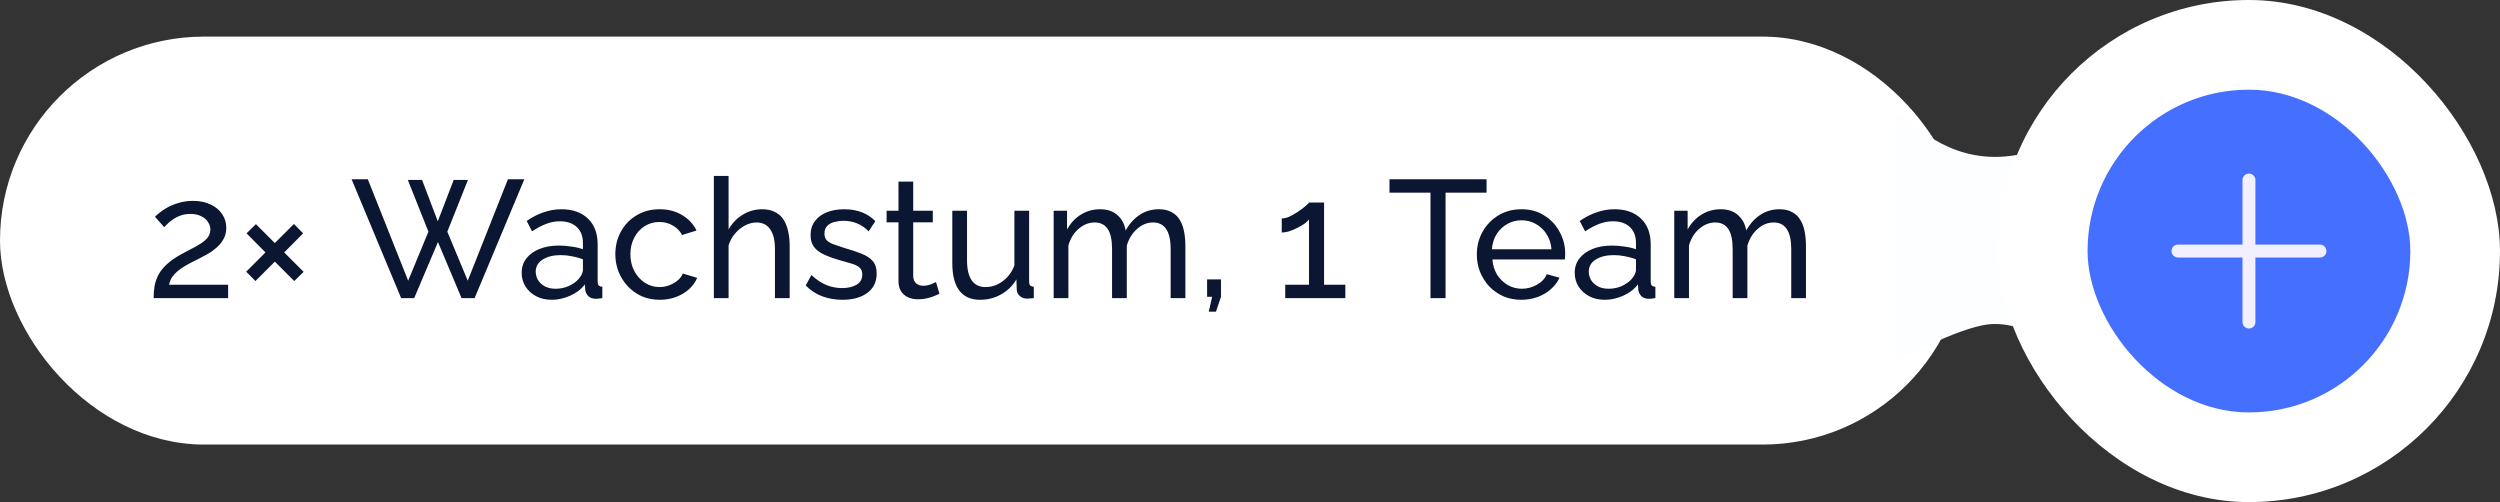 <svg width="239" height="48" viewBox="0 0 239 48" fill="none" xmlns="http://www.w3.org/2000/svg">
<rect x="0" y="0" width="239" height="48" fill="#333333" stroke="none"/>
<rect y="3.5" width="188" height="39" rx="19.5" fill="white"/>
<path d="M14.688 28.5C14.688 28.073 14.72 27.673 14.784 27.3C14.859 26.927 14.987 26.569 15.168 26.228C15.36 25.887 15.627 25.561 15.968 25.252C16.309 24.932 16.752 24.623 17.296 24.324C17.616 24.143 17.936 23.972 18.256 23.812C18.587 23.652 18.891 23.481 19.168 23.3C19.456 23.119 19.685 22.921 19.856 22.708C20.027 22.484 20.112 22.228 20.112 21.94C20.112 21.695 20.037 21.46 19.888 21.236C19.749 21.001 19.536 20.815 19.248 20.676C18.971 20.527 18.624 20.452 18.208 20.452C17.888 20.452 17.595 20.495 17.328 20.58C17.072 20.665 16.837 20.777 16.624 20.916C16.421 21.044 16.24 21.183 16.08 21.332C15.931 21.471 15.803 21.599 15.696 21.716L14.816 20.724C14.901 20.628 15.045 20.5 15.248 20.34C15.451 20.169 15.707 19.999 16.016 19.828C16.325 19.657 16.683 19.513 17.088 19.396C17.504 19.268 17.957 19.204 18.448 19.204C19.109 19.204 19.675 19.321 20.144 19.556C20.624 19.78 20.992 20.089 21.248 20.484C21.504 20.868 21.632 21.3 21.632 21.78C21.632 22.196 21.541 22.559 21.36 22.868C21.189 23.177 20.965 23.449 20.688 23.684C20.421 23.919 20.139 24.121 19.84 24.292C19.552 24.452 19.291 24.591 19.056 24.708C18.576 24.943 18.165 25.156 17.824 25.348C17.483 25.54 17.2 25.732 16.976 25.924C16.763 26.105 16.587 26.297 16.448 26.5C16.32 26.703 16.224 26.943 16.16 27.22H21.808V28.5H14.688ZM29.026 25.988L28.131 26.868L26.274 25.012L24.419 26.868L23.538 25.972L25.378 24.132L23.57 22.308L24.466 21.428L26.274 23.236L28.099 21.412L28.979 22.308L27.171 24.132L29.026 25.988ZM38.989 17.204H40.349L41.853 21.156L43.373 17.204H44.733L42.765 22.148L44.717 26.836L48.557 17.14H50.125L45.373 28.5H44.125L41.869 23.14L39.597 28.5H38.349L33.613 17.14H35.165L39.021 26.836L40.957 22.148L38.989 17.204ZM49.871 26.084C49.871 25.551 50.02 25.092 50.319 24.708C50.628 24.313 51.049 24.009 51.583 23.796C52.116 23.583 52.735 23.476 53.439 23.476C53.812 23.476 54.207 23.508 54.623 23.572C55.039 23.625 55.407 23.711 55.727 23.828V23.22C55.727 22.58 55.535 22.079 55.151 21.716C54.767 21.343 54.223 21.156 53.519 21.156C53.06 21.156 52.617 21.241 52.191 21.412C51.775 21.572 51.332 21.807 50.863 22.116L50.351 21.124C50.895 20.751 51.439 20.473 51.983 20.292C52.527 20.1 53.092 20.004 53.679 20.004C54.745 20.004 55.588 20.303 56.207 20.9C56.825 21.487 57.135 22.308 57.135 23.364V26.9C57.135 27.071 57.167 27.199 57.231 27.284C57.305 27.359 57.423 27.401 57.583 27.412V28.5C57.444 28.521 57.321 28.537 57.215 28.548C57.119 28.559 57.039 28.564 56.975 28.564C56.644 28.564 56.393 28.473 56.223 28.292C56.063 28.111 55.972 27.919 55.951 27.716L55.919 27.188C55.556 27.657 55.081 28.02 54.495 28.276C53.908 28.532 53.327 28.66 52.751 28.66C52.196 28.66 51.7 28.548 51.263 28.324C50.825 28.089 50.484 27.78 50.239 27.396C49.993 27.001 49.871 26.564 49.871 26.084ZM55.311 26.676C55.439 26.527 55.54 26.377 55.615 26.228C55.689 26.068 55.727 25.935 55.727 25.828V24.788C55.396 24.66 55.049 24.564 54.687 24.5C54.324 24.425 53.967 24.388 53.615 24.388C52.9 24.388 52.319 24.532 51.871 24.82C51.433 25.097 51.215 25.481 51.215 25.972C51.215 26.239 51.284 26.5 51.423 26.756C51.572 27.001 51.785 27.204 52.063 27.364C52.351 27.524 52.703 27.604 53.119 27.604C53.556 27.604 53.972 27.519 54.367 27.348C54.761 27.167 55.076 26.943 55.311 26.676ZM63.082 28.66C62.453 28.66 61.877 28.548 61.354 28.324C60.842 28.089 60.394 27.769 60.01 27.364C59.637 26.959 59.343 26.495 59.13 25.972C58.927 25.449 58.826 24.895 58.826 24.308C58.826 23.519 59.002 22.799 59.354 22.148C59.706 21.497 60.202 20.98 60.842 20.596C61.482 20.201 62.223 20.004 63.066 20.004C63.887 20.004 64.602 20.191 65.21 20.564C65.829 20.927 66.287 21.417 66.586 22.036L65.21 22.468C64.997 22.073 64.698 21.769 64.314 21.556C63.93 21.332 63.503 21.22 63.034 21.22C62.522 21.22 62.053 21.353 61.626 21.62C61.21 21.887 60.879 22.255 60.634 22.724C60.389 23.183 60.266 23.711 60.266 24.308C60.266 24.895 60.389 25.428 60.634 25.908C60.89 26.377 61.226 26.751 61.642 27.028C62.069 27.305 62.538 27.444 63.05 27.444C63.381 27.444 63.695 27.385 63.994 27.268C64.303 27.151 64.57 26.996 64.794 26.804C65.029 26.601 65.189 26.383 65.274 26.148L66.65 26.564C66.479 26.969 66.218 27.332 65.866 27.652C65.525 27.961 65.114 28.207 64.634 28.388C64.165 28.569 63.647 28.66 63.082 28.66ZM75.493 28.5H74.085V23.828C74.085 22.975 73.931 22.335 73.621 21.908C73.323 21.481 72.891 21.268 72.325 21.268C71.963 21.268 71.595 21.364 71.221 21.556C70.859 21.748 70.539 22.009 70.261 22.34C69.984 22.66 69.781 23.033 69.653 23.46V28.5H68.245V16.82H69.653V21.94C69.984 21.343 70.432 20.873 70.997 20.532C71.573 20.18 72.192 20.004 72.853 20.004C73.355 20.004 73.771 20.095 74.101 20.276C74.443 20.447 74.715 20.692 74.917 21.012C75.12 21.332 75.264 21.705 75.349 22.132C75.445 22.548 75.493 23.007 75.493 23.508V28.5ZM80.547 28.66C79.853 28.66 79.203 28.548 78.595 28.324C77.987 28.089 77.464 27.743 77.027 27.284L77.571 26.292C78.051 26.74 78.531 27.06 79.011 27.252C79.491 27.444 79.981 27.54 80.483 27.54C81.059 27.54 81.528 27.433 81.891 27.22C82.254 26.996 82.435 26.671 82.435 26.244C82.435 25.935 82.339 25.705 82.147 25.556C81.966 25.407 81.704 25.284 81.363 25.188C81.022 25.081 80.616 24.964 80.147 24.836C79.571 24.665 79.085 24.484 78.691 24.292C78.296 24.1 77.998 23.86 77.795 23.572C77.592 23.284 77.491 22.921 77.491 22.484C77.491 21.951 77.629 21.503 77.907 21.14C78.184 20.767 78.563 20.484 79.043 20.292C79.534 20.1 80.088 20.004 80.707 20.004C81.326 20.004 81.885 20.1 82.387 20.292C82.888 20.484 83.32 20.767 83.683 21.14L83.043 22.116C82.712 21.775 82.35 21.524 81.955 21.364C81.56 21.193 81.118 21.108 80.627 21.108C80.339 21.108 80.056 21.145 79.779 21.22C79.501 21.284 79.272 21.407 79.091 21.588C78.909 21.759 78.819 22.004 78.819 22.324C78.819 22.591 78.888 22.804 79.027 22.964C79.176 23.113 79.389 23.241 79.667 23.348C79.955 23.455 80.302 23.572 80.707 23.7C81.336 23.881 81.88 24.063 82.339 24.244C82.808 24.425 83.171 24.66 83.427 24.948C83.683 25.236 83.811 25.636 83.811 26.148C83.811 26.937 83.512 27.556 82.915 28.004C82.317 28.441 81.528 28.66 80.547 28.66ZM89.815 28.084C89.698 28.137 89.538 28.207 89.335 28.292C89.133 28.377 88.898 28.452 88.631 28.516C88.365 28.58 88.082 28.612 87.783 28.612C87.442 28.612 87.127 28.553 86.839 28.436C86.551 28.308 86.322 28.116 86.151 27.86C85.981 27.593 85.895 27.263 85.895 26.868V21.252H84.759V20.148H85.895V17.364H87.303V20.148H89.175V21.252H87.303V26.436C87.325 26.735 87.426 26.959 87.607 27.108C87.789 27.247 88.002 27.316 88.247 27.316C88.525 27.316 88.781 27.268 89.015 27.172C89.25 27.076 89.405 27.007 89.479 26.964L89.815 28.084ZM91.04 25.156V20.148H92.448V24.884C92.448 25.737 92.598 26.377 92.896 26.804C93.195 27.231 93.638 27.444 94.224 27.444C94.608 27.444 94.976 27.364 95.328 27.204C95.691 27.033 96.016 26.793 96.304 26.484C96.592 26.175 96.816 25.807 96.976 25.38V20.148H98.384V26.9C98.384 27.071 98.416 27.199 98.48 27.284C98.555 27.359 98.672 27.401 98.832 27.412V28.5C98.672 28.521 98.544 28.532 98.448 28.532C98.363 28.543 98.278 28.548 98.192 28.548C97.926 28.548 97.696 28.468 97.504 28.308C97.312 28.137 97.211 27.929 97.2 27.684L97.168 26.708C96.806 27.327 96.315 27.807 95.696 28.148C95.088 28.489 94.422 28.66 93.696 28.66C92.822 28.66 92.16 28.367 91.712 27.78C91.264 27.183 91.04 26.308 91.04 25.156ZM113.322 28.5H111.914V23.828C111.914 22.953 111.77 22.308 111.482 21.892C111.204 21.476 110.788 21.268 110.234 21.268C109.668 21.268 109.156 21.476 108.698 21.892C108.239 22.297 107.914 22.825 107.722 23.476V28.5H106.314V23.828C106.314 22.943 106.175 22.297 105.898 21.892C105.62 21.476 105.204 21.268 104.65 21.268C104.095 21.268 103.583 21.471 103.114 21.876C102.655 22.271 102.33 22.799 102.138 23.46V28.5H100.73V20.148H102.01V21.94C102.351 21.321 102.794 20.847 103.338 20.516C103.882 20.175 104.495 20.004 105.178 20.004C105.871 20.004 106.426 20.196 106.842 20.58C107.258 20.953 107.514 21.439 107.61 22.036C107.983 21.375 108.436 20.873 108.97 20.532C109.503 20.18 110.111 20.004 110.794 20.004C111.274 20.004 111.674 20.095 111.994 20.276C112.324 20.447 112.586 20.692 112.778 21.012C112.97 21.321 113.108 21.689 113.194 22.116C113.279 22.543 113.322 23.007 113.322 23.508V28.5ZM115.559 29.796L115.879 28.372H115.399V26.708H116.727V28.372L116.247 29.796H115.559ZM128.613 27.22V28.5H122.869V27.22H125.141V20.98C125.045 21.108 124.896 21.247 124.693 21.396C124.49 21.535 124.261 21.668 124.005 21.796C123.749 21.924 123.493 22.031 123.237 22.116C122.981 22.191 122.746 22.228 122.533 22.228V20.884C122.768 20.884 123.024 20.82 123.301 20.692C123.589 20.553 123.866 20.393 124.133 20.212C124.4 20.031 124.624 19.86 124.805 19.7C124.997 19.54 125.109 19.428 125.141 19.364H126.581V27.22H128.613ZM142.115 18.42H138.195V28.5H136.755V18.42H132.835V17.14H142.115V18.42ZM145.441 28.66C144.812 28.66 144.236 28.548 143.713 28.324C143.201 28.089 142.753 27.775 142.369 27.38C141.996 26.975 141.703 26.511 141.489 25.988C141.287 25.465 141.185 24.911 141.185 24.324C141.185 23.535 141.367 22.815 141.729 22.164C142.092 21.513 142.593 20.991 143.233 20.596C143.884 20.201 144.625 20.004 145.457 20.004C146.3 20.004 147.031 20.207 147.649 20.612C148.279 21.007 148.764 21.529 149.105 22.18C149.457 22.82 149.633 23.513 149.633 24.26C149.633 24.367 149.628 24.473 149.617 24.58C149.617 24.676 149.612 24.751 149.601 24.804H142.673C142.716 25.348 142.865 25.833 143.121 26.26C143.388 26.676 143.729 27.007 144.145 27.252C144.561 27.487 145.009 27.604 145.489 27.604C146.001 27.604 146.481 27.476 146.929 27.22C147.388 26.964 147.703 26.628 147.873 26.212L149.089 26.548C148.908 26.953 148.636 27.316 148.273 27.636C147.921 27.956 147.5 28.207 147.009 28.388C146.529 28.569 146.007 28.66 145.441 28.66ZM142.625 23.828H148.321C148.279 23.284 148.124 22.804 147.857 22.388C147.591 21.972 147.249 21.647 146.833 21.412C146.417 21.177 145.959 21.06 145.457 21.06C144.967 21.06 144.513 21.177 144.097 21.412C143.681 21.647 143.34 21.972 143.073 22.388C142.817 22.804 142.668 23.284 142.625 23.828ZM150.543 26.084C150.543 25.551 150.692 25.092 150.991 24.708C151.3 24.313 151.721 24.009 152.255 23.796C152.788 23.583 153.407 23.476 154.111 23.476C154.484 23.476 154.879 23.508 155.295 23.572C155.711 23.625 156.079 23.711 156.399 23.828V23.22C156.399 22.58 156.207 22.079 155.823 21.716C155.439 21.343 154.895 21.156 154.191 21.156C153.732 21.156 153.289 21.241 152.863 21.412C152.447 21.572 152.004 21.807 151.535 22.116L151.023 21.124C151.567 20.751 152.111 20.473 152.655 20.292C153.199 20.1 153.764 20.004 154.351 20.004C155.417 20.004 156.26 20.303 156.879 20.9C157.497 21.487 157.807 22.308 157.807 23.364V26.9C157.807 27.071 157.839 27.199 157.903 27.284C157.977 27.359 158.095 27.401 158.255 27.412V28.5C158.116 28.521 157.993 28.537 157.887 28.548C157.791 28.559 157.711 28.564 157.647 28.564C157.316 28.564 157.065 28.473 156.895 28.292C156.735 28.111 156.644 27.919 156.623 27.716L156.591 27.188C156.228 27.657 155.753 28.02 155.167 28.276C154.58 28.532 153.999 28.66 153.423 28.66C152.868 28.66 152.372 28.548 151.935 28.324C151.497 28.089 151.156 27.78 150.911 27.396C150.665 27.001 150.543 26.564 150.543 26.084ZM155.983 26.676C156.111 26.527 156.212 26.377 156.287 26.228C156.361 26.068 156.399 25.935 156.399 25.828V24.788C156.068 24.66 155.721 24.564 155.359 24.5C154.996 24.425 154.639 24.388 154.286 24.388C153.572 24.388 152.991 24.532 152.543 24.82C152.105 25.097 151.887 25.481 151.887 25.972C151.887 26.239 151.956 26.5 152.095 26.756C152.244 27.001 152.457 27.204 152.735 27.364C153.023 27.524 153.375 27.604 153.791 27.604C154.228 27.604 154.644 27.519 155.039 27.348C155.433 27.167 155.748 26.943 155.983 26.676ZM172.65 28.5H171.242V23.828C171.242 22.953 171.098 22.308 170.81 21.892C170.533 21.476 170.117 21.268 169.562 21.268C168.997 21.268 168.485 21.476 168.026 21.892C167.567 22.297 167.242 22.825 167.05 23.476V28.5H165.642V23.828C165.642 22.943 165.503 22.297 165.226 21.892C164.949 21.476 164.533 21.268 163.978 21.268C163.423 21.268 162.911 21.471 162.442 21.876C161.983 22.271 161.658 22.799 161.466 23.46V28.5H160.058V20.148H161.338V21.94C161.679 21.321 162.122 20.847 162.666 20.516C163.21 20.175 163.823 20.004 164.506 20.004C165.199 20.004 165.754 20.196 166.17 20.58C166.586 20.953 166.842 21.439 166.938 22.036C167.311 21.375 167.765 20.873 168.298 20.532C168.831 20.18 169.439 20.004 170.122 20.004C170.602 20.004 171.002 20.095 171.322 20.276C171.653 20.447 171.914 20.692 172.106 21.012C172.298 21.321 172.437 21.689 172.522 22.116C172.607 22.543 172.65 23.007 172.65 23.508V28.5Z" fill="#0A1632"/>
<path d="M190.73 15C185.324 15 182.081 11 182.081 11H181V34.684C181 34.684 187.171 31.281 190.189 30.999C194.897 30.56 201.014 36.085 201 35.999V11C201 11 196.135 15 190.73 15Z" fill="#FDFEFF"/>
<rect x="191" width="48" height="48" rx="24" fill="white"/>
<rect x="199.571" y="8.571" width="30.857" height="30.857" rx="15.429" fill="#4570FF"/>
<path d="M208.212 24H221.789" stroke="#F2F0FF" stroke-width="1.234" stroke-linecap="round" stroke-linejoin="round"/>
<path d="M215 17.211V30.789" stroke="#F2F0FF" stroke-width="1.234" stroke-linecap="round" stroke-linejoin="round"/>
</svg>
